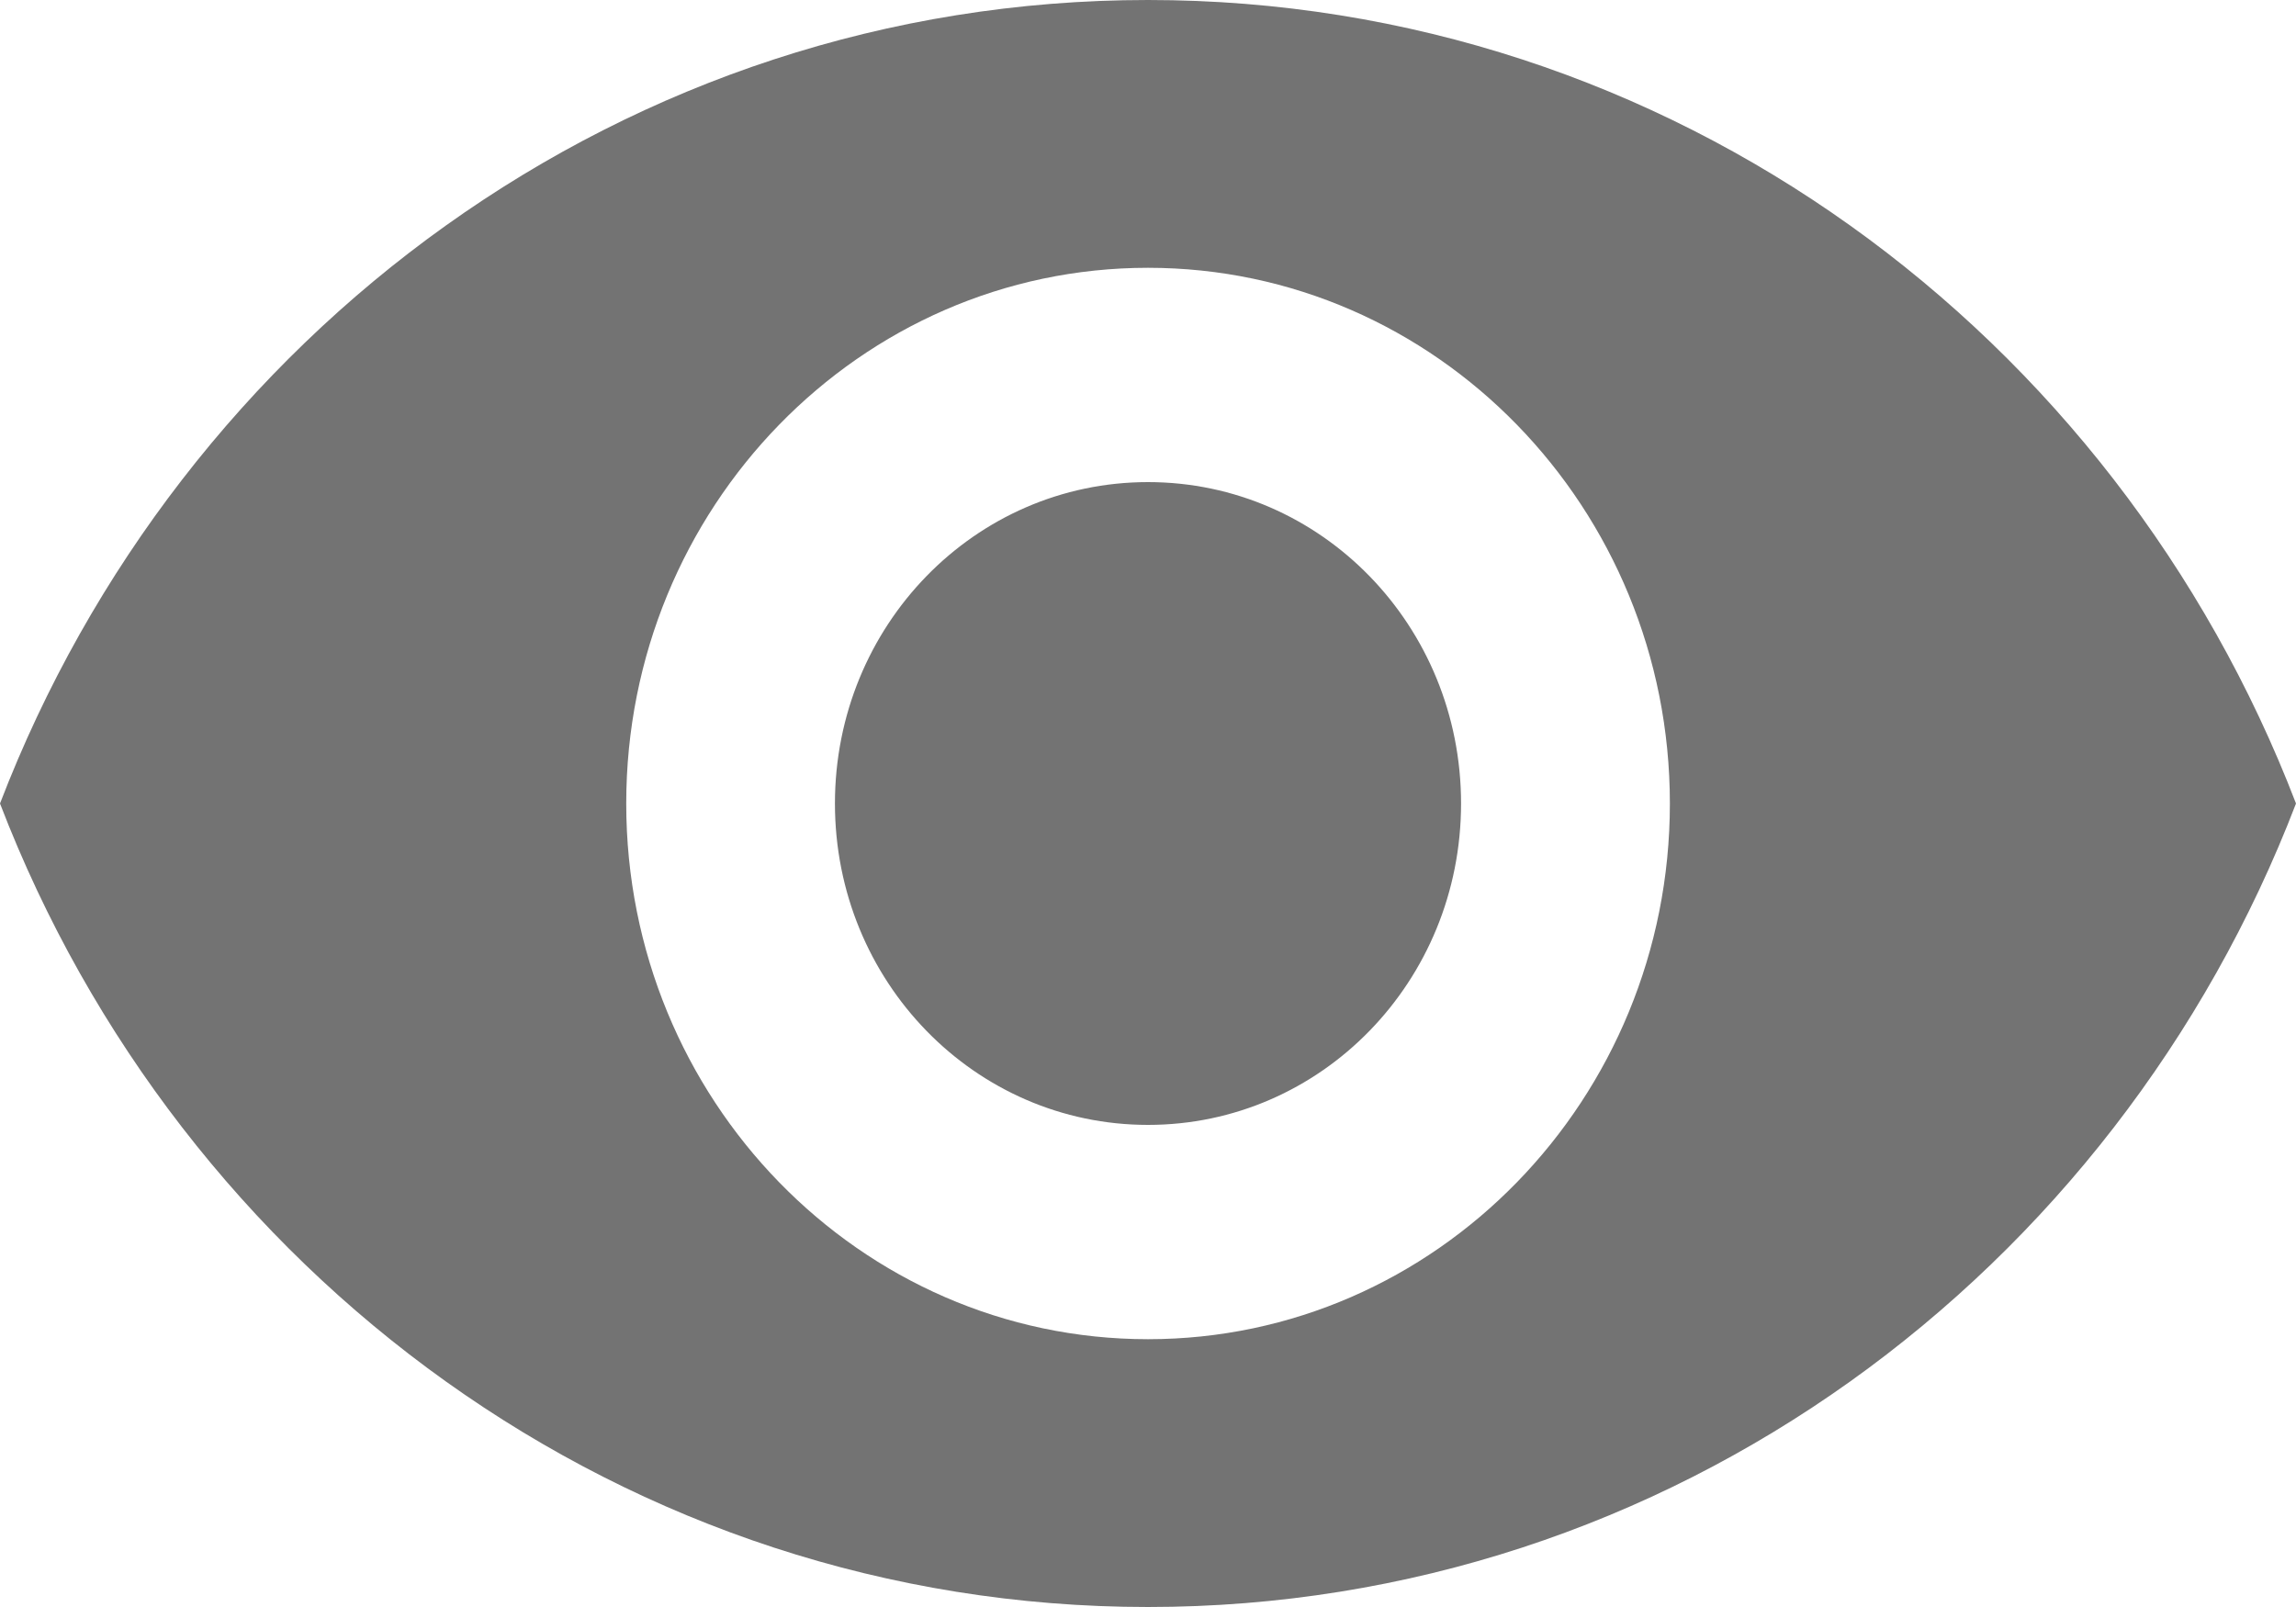 <svg width="20" height="14" viewBox="0 0 20 14" fill="none" xmlns="http://www.w3.org/2000/svg">
<path d="M10 0C5.455 0 1.573 2.903 0 7C1.573 11.097 5.455 14 10 14C14.546 14 18.427 11.097 20 7C18.427 2.903 14.546 0 10 0ZM10 11.667C7.491 11.667 5.455 9.576 5.455 7C5.455 4.424 7.491 2.333 10 2.333C12.509 2.333 14.546 4.424 14.546 7C14.546 9.576 12.509 11.667 10 11.667ZM10 4.2C8.491 4.2 7.273 5.451 7.273 7C7.273 8.549 8.491 9.8 10 9.8C11.509 9.8 12.727 8.549 12.727 7C12.727 5.451 11.509 4.2 10 4.2Z" fill="#737373"/>
</svg>
